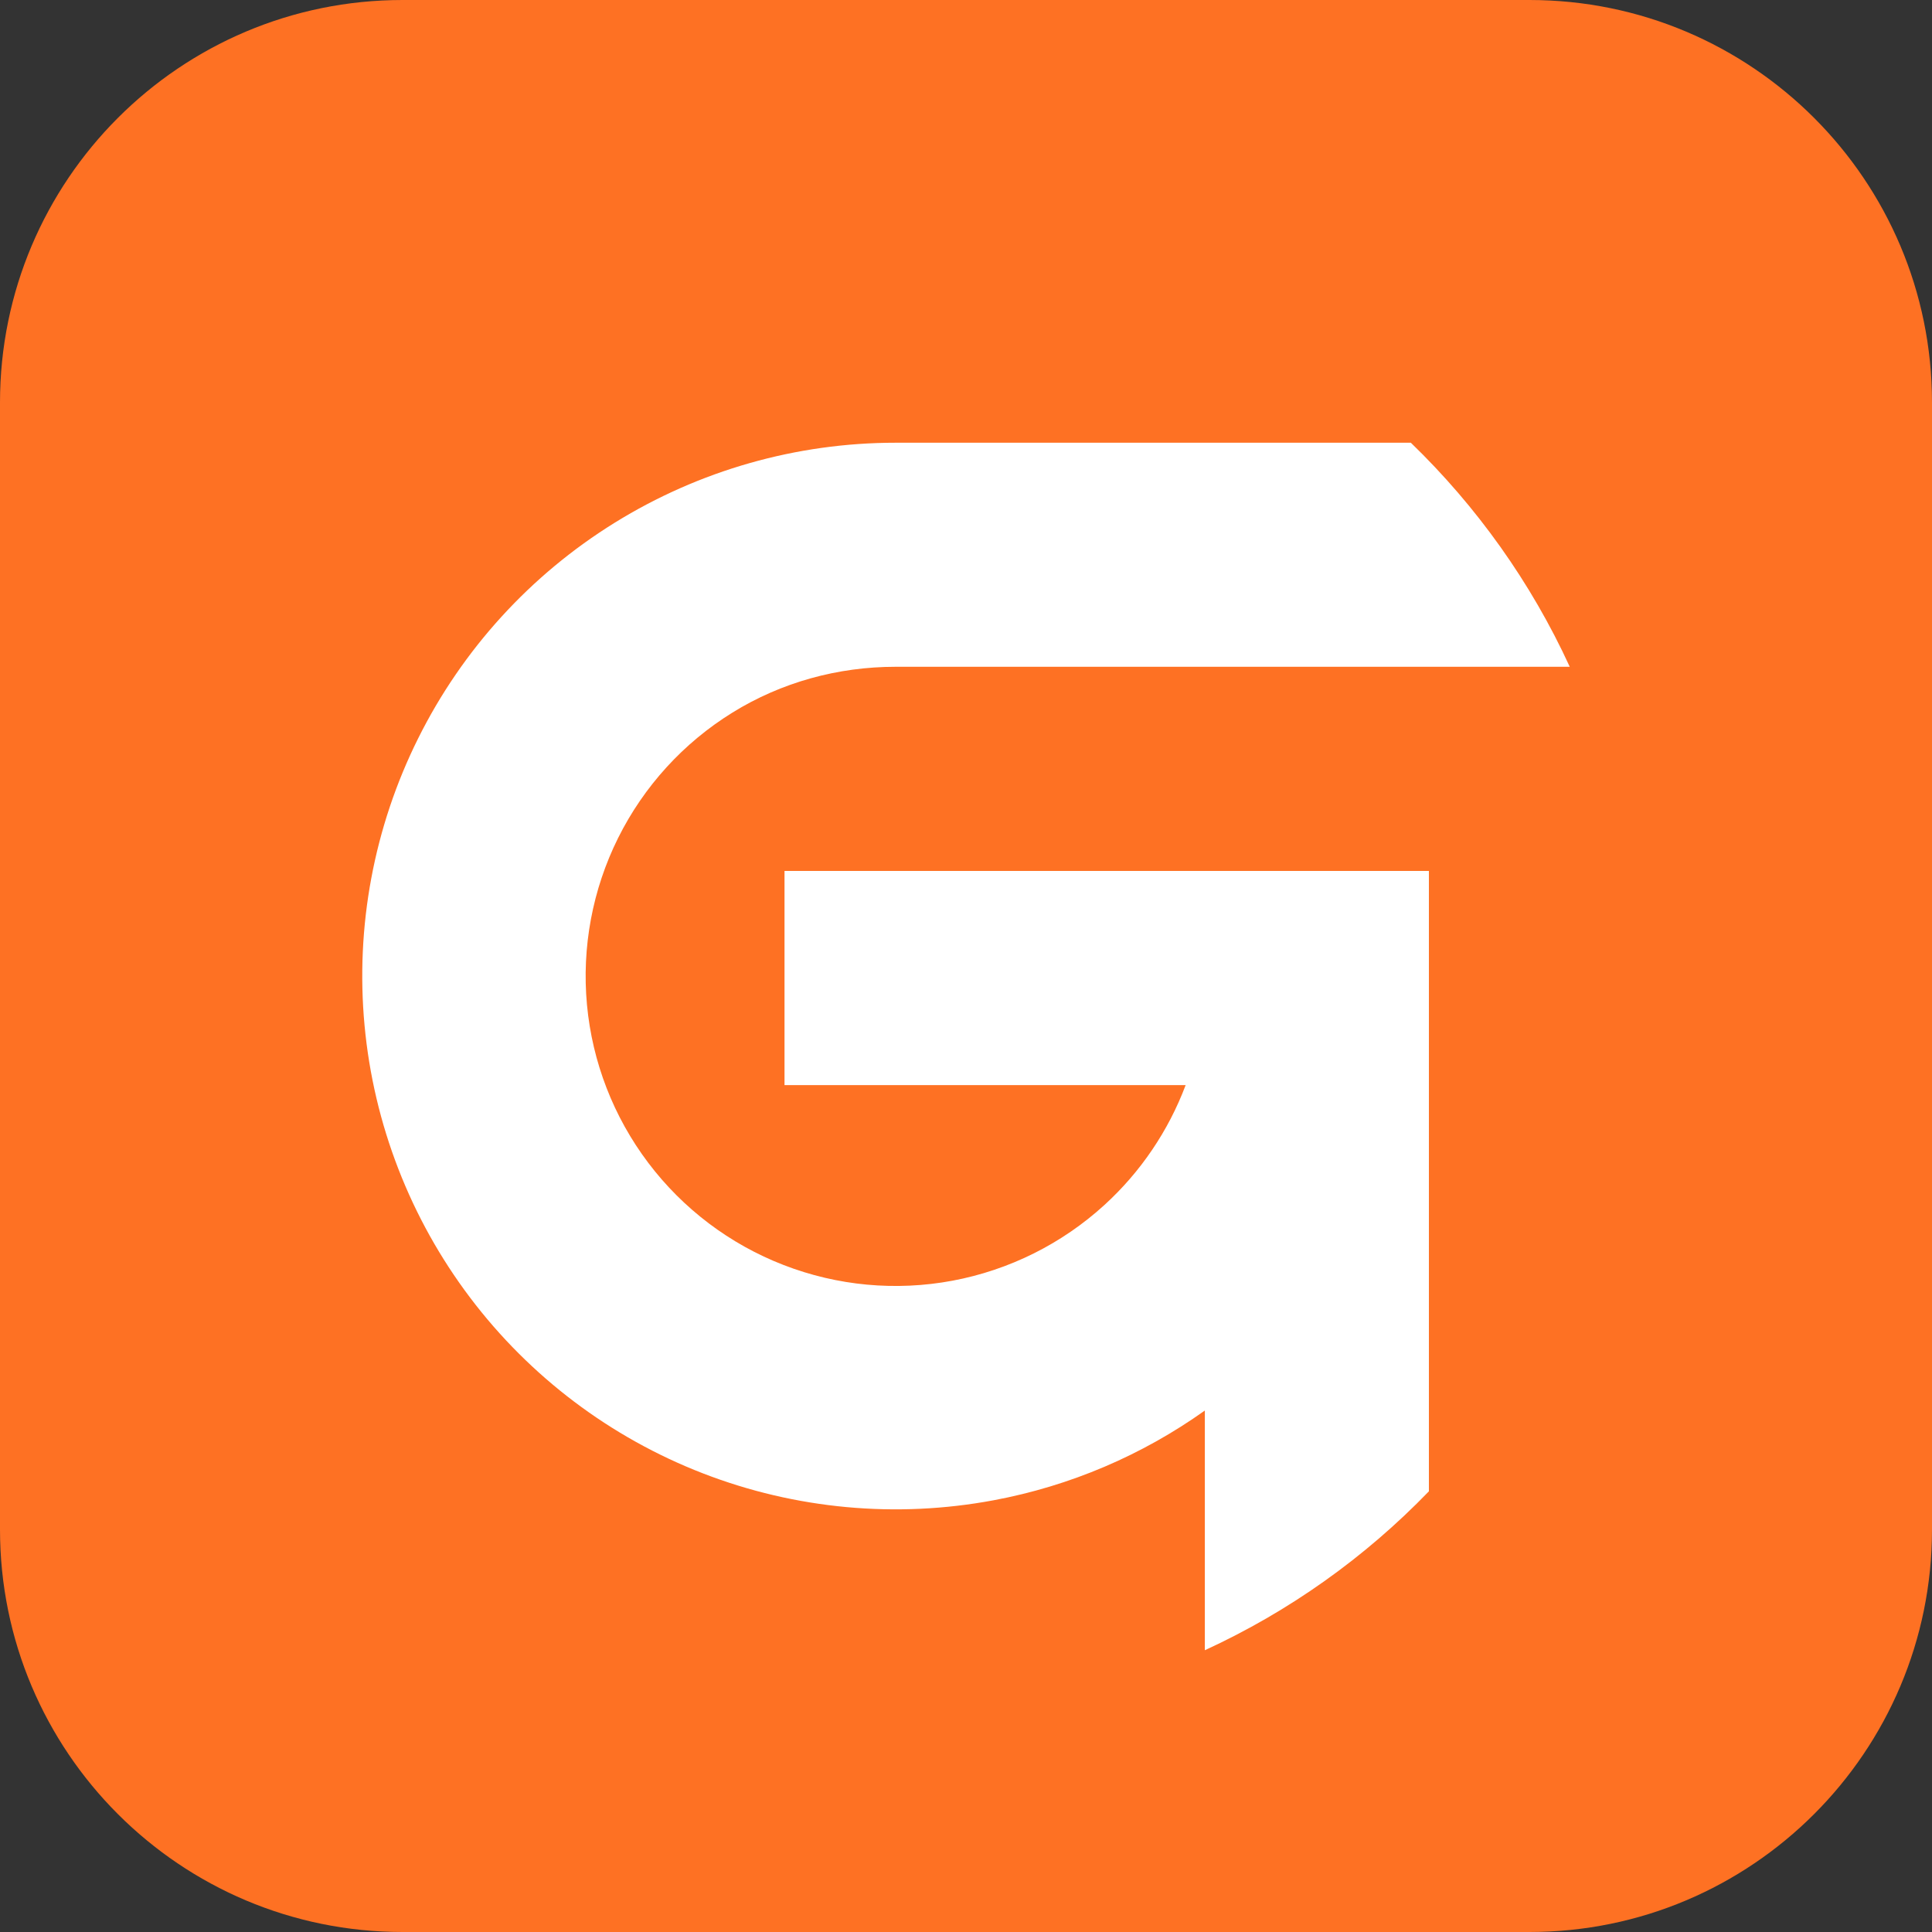 <svg width="32" height="32" viewBox="0 0 32 32" fill="none" xmlns="http://www.w3.org/2000/svg">
<rect x="0" y="0" width="32" height="32" fill="#333333" stroke="none"/>
<g clip-path="url(#clip0_103_23)">
<g clip-path="url(#clip1_103_23)">
<path d="M0 6.667C0 2.985 2.985 0 6.667 0H25.333C29.015 0 32 2.985 32 6.667V25.333C32 29.015 29.015 32 25.333 32H6.667C2.985 32 0 29.015 0 25.333V6.667Z" fill="#FE7123"/>
<path d="M23.368 7.333C24.46 8.389 25.358 9.646 26 11.044H14.833C13.879 11.044 12.943 11.3 12.131 11.803C11.319 12.305 10.664 13.024 10.238 13.879C9.813 14.734 9.634 15.69 9.722 16.641C9.81 17.591 10.162 18.499 10.738 19.261C11.313 20.022 12.09 20.609 12.98 20.953C13.87 21.298 14.839 21.388 15.778 21.212C16.716 21.036 17.587 20.602 18.292 19.959C18.893 19.411 19.353 18.73 19.638 17.973H12.994V14.426H23.667V24.701C22.611 25.794 21.354 26.691 19.956 27.333V23.363C18.915 24.104 17.723 24.613 16.458 24.849C14.844 25.151 13.176 24.997 11.644 24.404C10.112 23.811 8.775 22.802 7.785 21.491C6.795 20.18 6.19 18.619 6.038 16.983C5.886 15.347 6.193 13.701 6.926 12.23C7.658 10.759 8.786 9.522 10.183 8.657C11.58 7.792 13.19 7.333 14.833 7.333H23.368Z" fill="white"/>
</g>
</g>
<defs>
<clipPath id="clip0_103_23">
<rect width="32" height="32" fill="white"/>
</clipPath>
<clipPath id="clip1_103_23">
<rect width="32" height="32" fill="white"/>
</clipPath>
</defs>
</svg>
